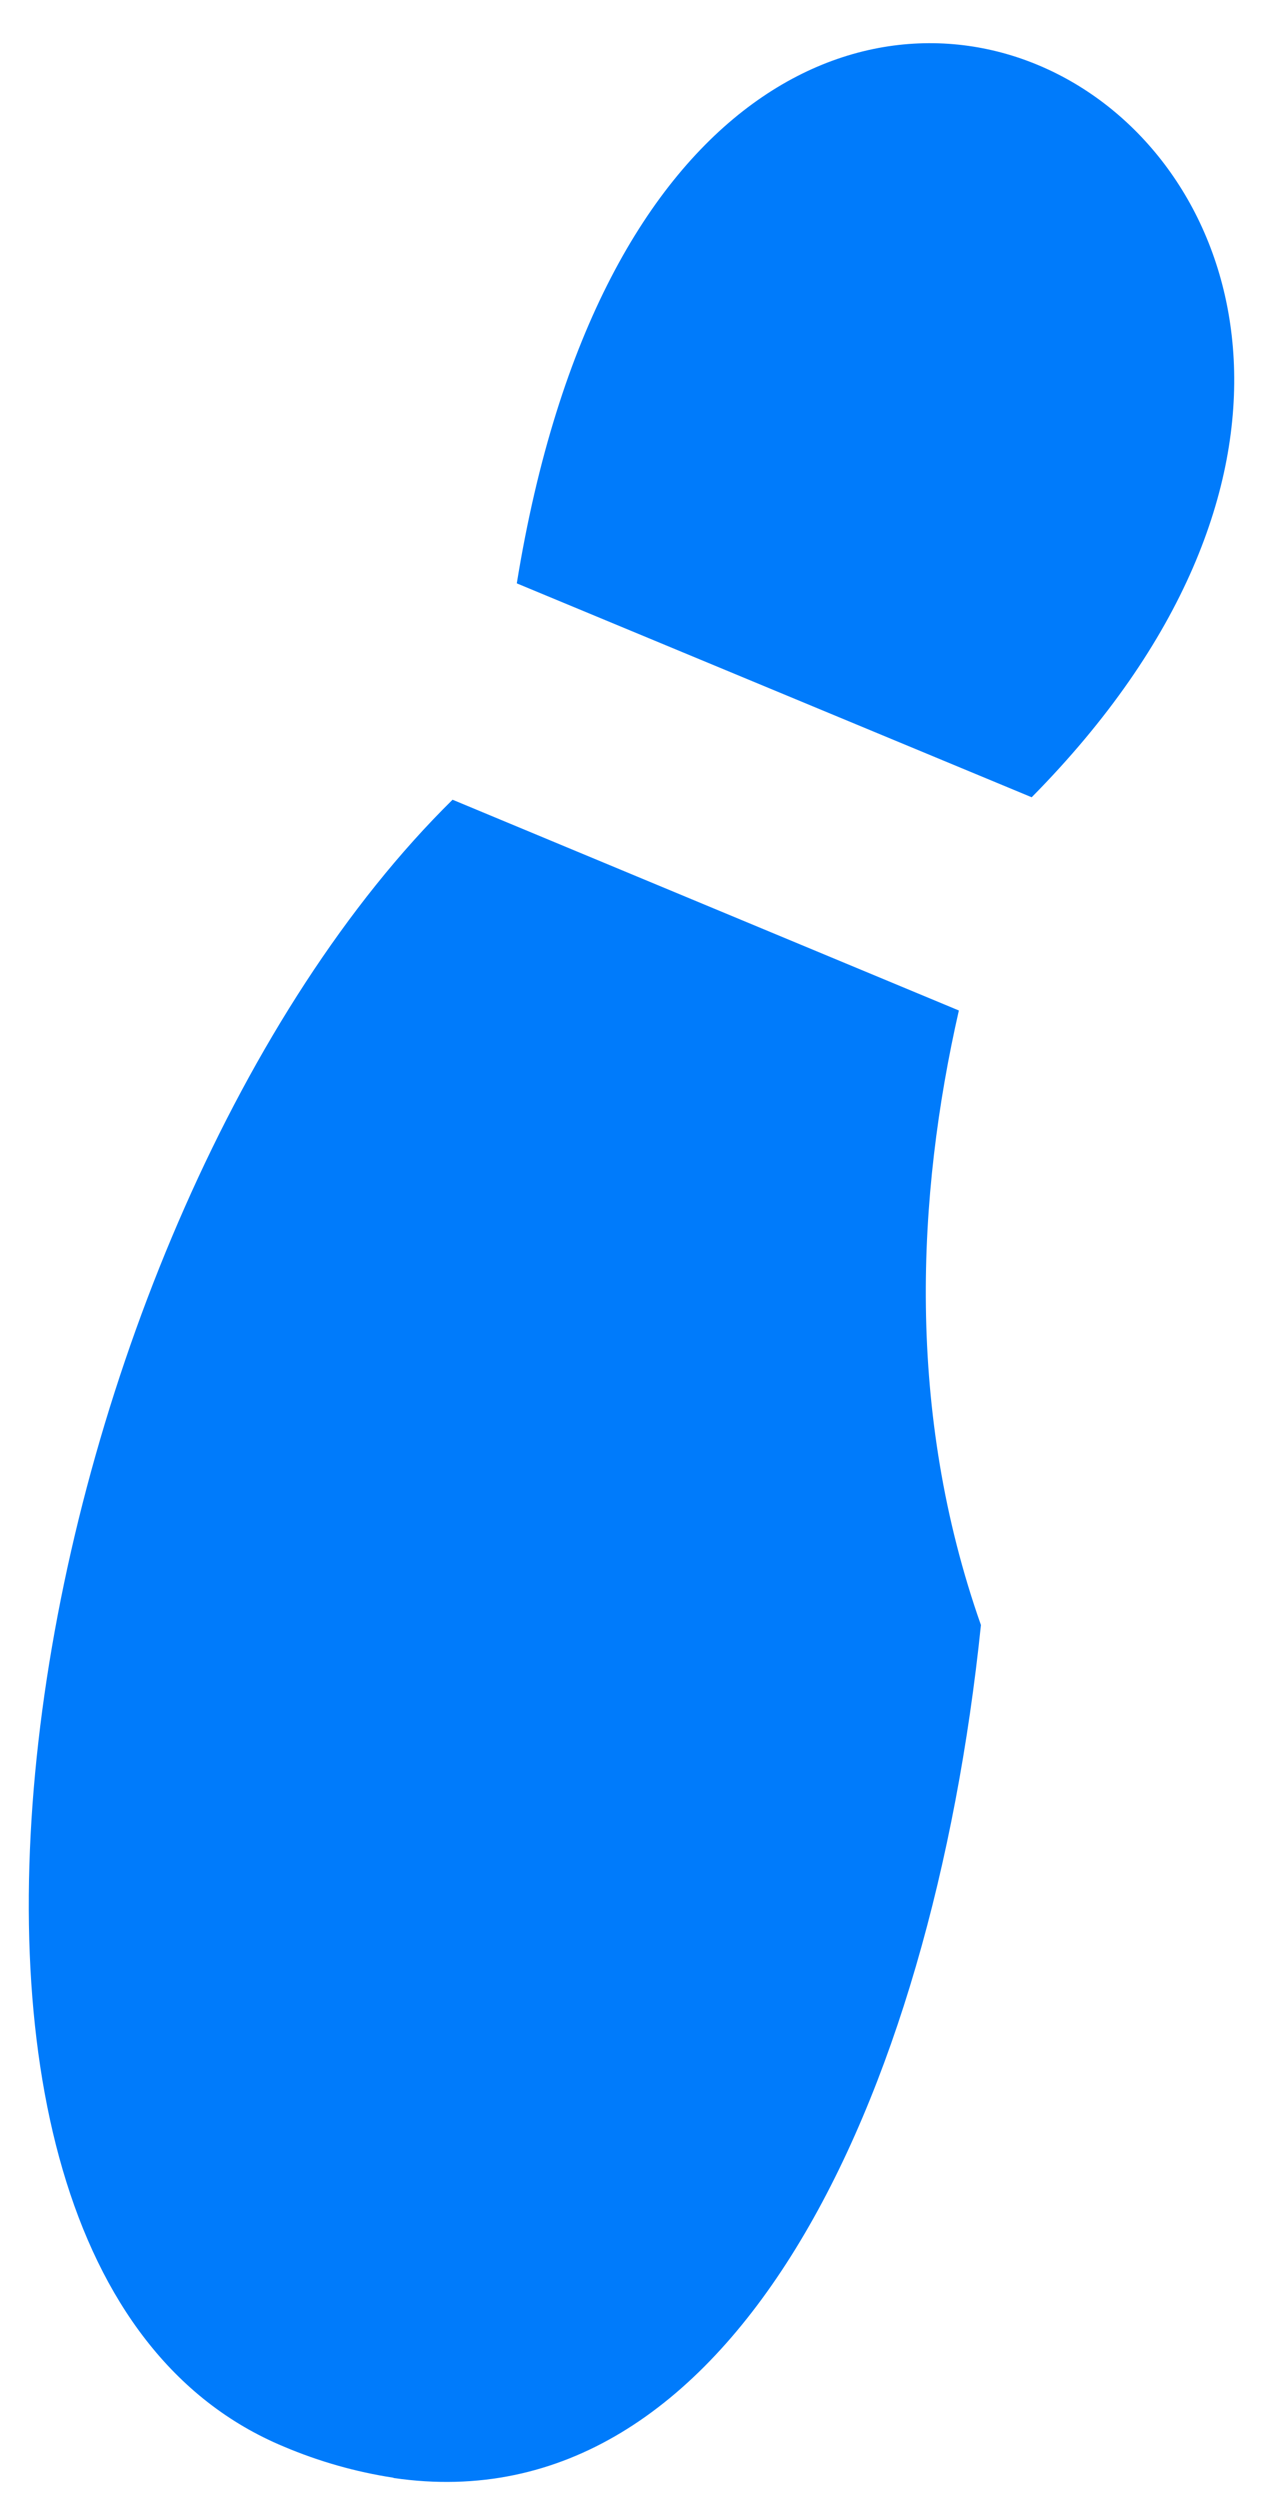 <?xml version="1.0" encoding="UTF-8"?> <svg xmlns="http://www.w3.org/2000/svg" width="28" height="55" viewBox="0 0 28 55" fill="none"><path d="M8.665 54.519C16.11 55.61 20.507 46.231 21.593 35.753C19.938 31.058 20.179 26.31 21.107 22.232L9.962 17.595C0.636 26.778 -3.558 49.754 6.249 53.829C7.021 54.156 7.83 54.386 8.659 54.513L8.665 54.519ZM22.71 17.541C36.25 3.836 14.97 -9.351 11.376 12.835L22.71 17.541Z" fill="#007BFB"></path></svg> 